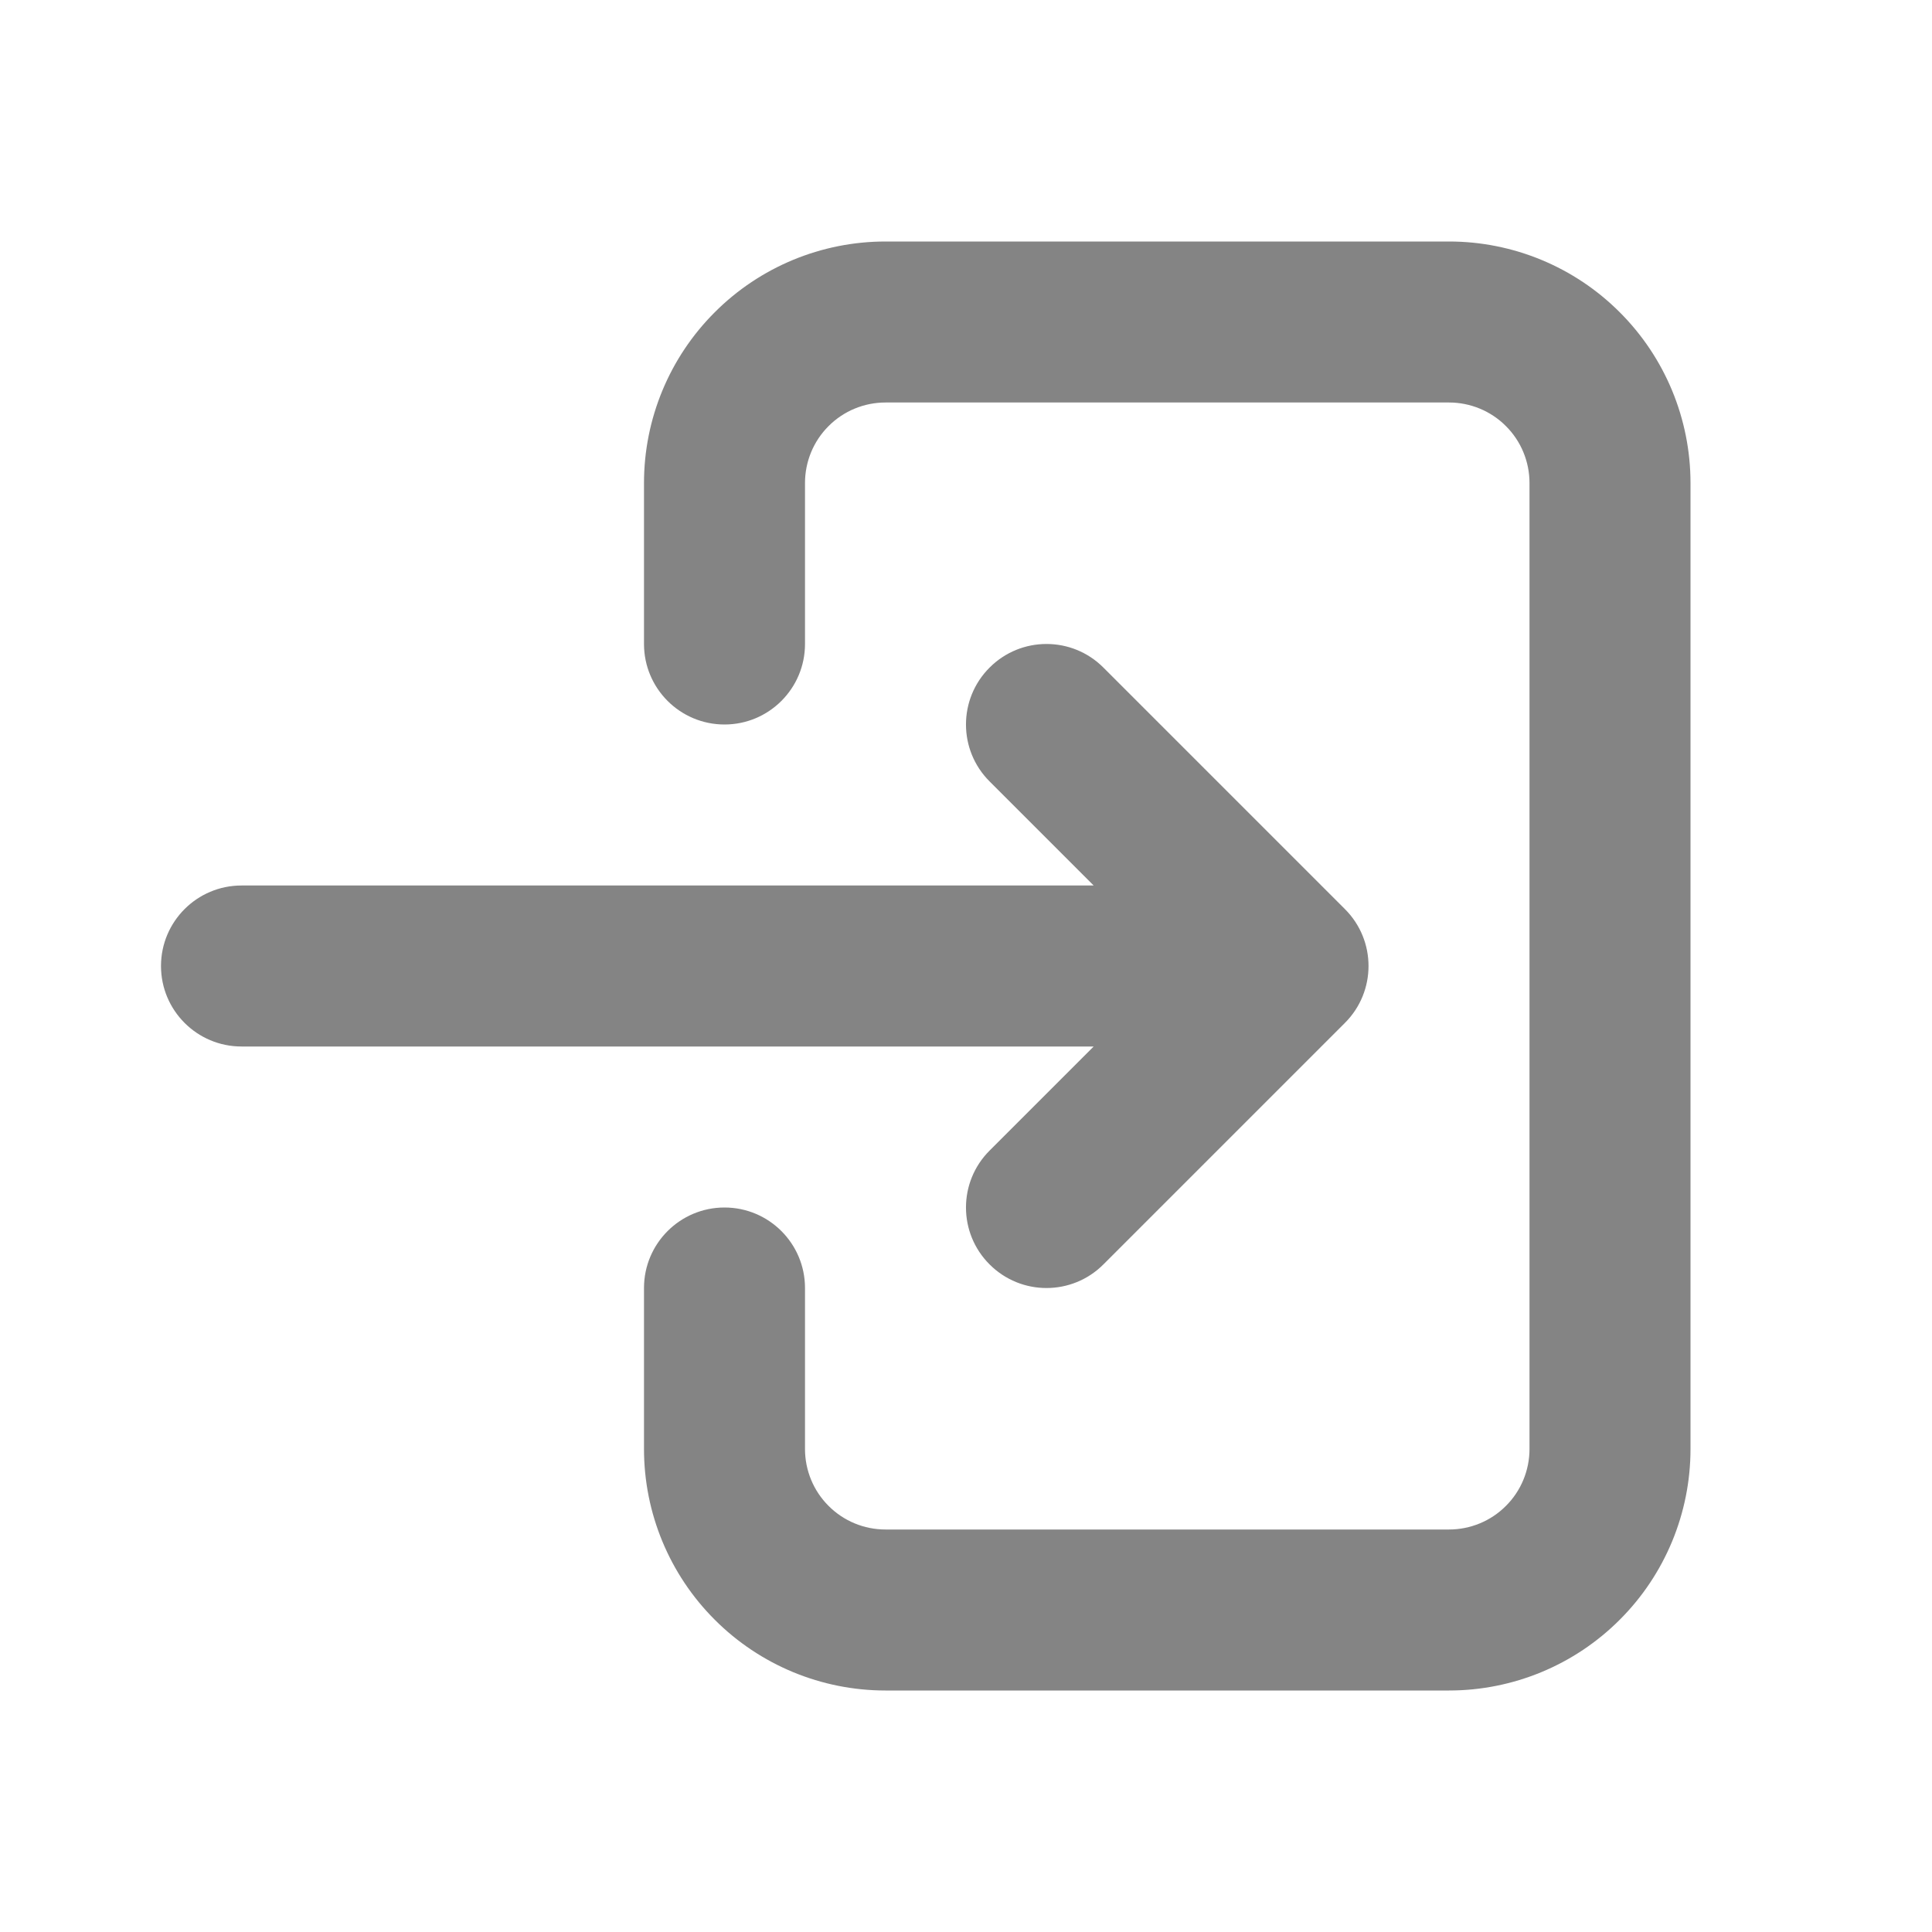 <svg width="24" height="24" viewBox="0 0 24 24" fill="none" xmlns="http://www.w3.org/2000/svg">
<path fill-rule="evenodd" clip-rule="evenodd" d="M11 5C10.735 5 10.48 5.105 10.293 5.293C10.105 5.48 10 5.735 10 6V8C10 8.552 9.552 9 9 9C8.448 9 8 8.552 8 8V6C8 5.204 8.316 4.441 8.879 3.879C9.441 3.316 10.204 3 11 3H18C18.796 3 19.559 3.316 20.121 3.879C20.684 4.441 21 5.204 21 6V18C21 18.796 20.684 19.559 20.121 20.121C19.559 20.684 18.796 21 18 21H11C10.204 21 9.441 20.684 8.879 20.121C8.316 19.559 8 18.796 8 18V16C8 15.448 8.448 15 9 15C9.552 15 10 15.448 10 16V18C10 18.265 10.105 18.52 10.293 18.707C10.48 18.895 10.735 19 11 19H18C18.265 19 18.52 18.895 18.707 18.707C18.895 18.52 19 18.265 19 18V6C19 5.735 18.895 5.48 18.707 5.293C18.52 5.105 18.265 5 18 5H11ZM12.293 8.293C12.683 7.902 13.317 7.902 13.707 8.293L16.707 11.293C17.098 11.683 17.098 12.317 16.707 12.707L13.707 15.707C13.317 16.098 12.683 16.098 12.293 15.707C11.902 15.317 11.902 14.683 12.293 14.293L13.586 13H3C2.448 13 2 12.552 2 12C2 11.448 2.448 11 3 11H13.586L12.293 9.707C11.902 9.317 11.902 8.683 12.293 8.293Z" fill="#848484"/>
</svg>
